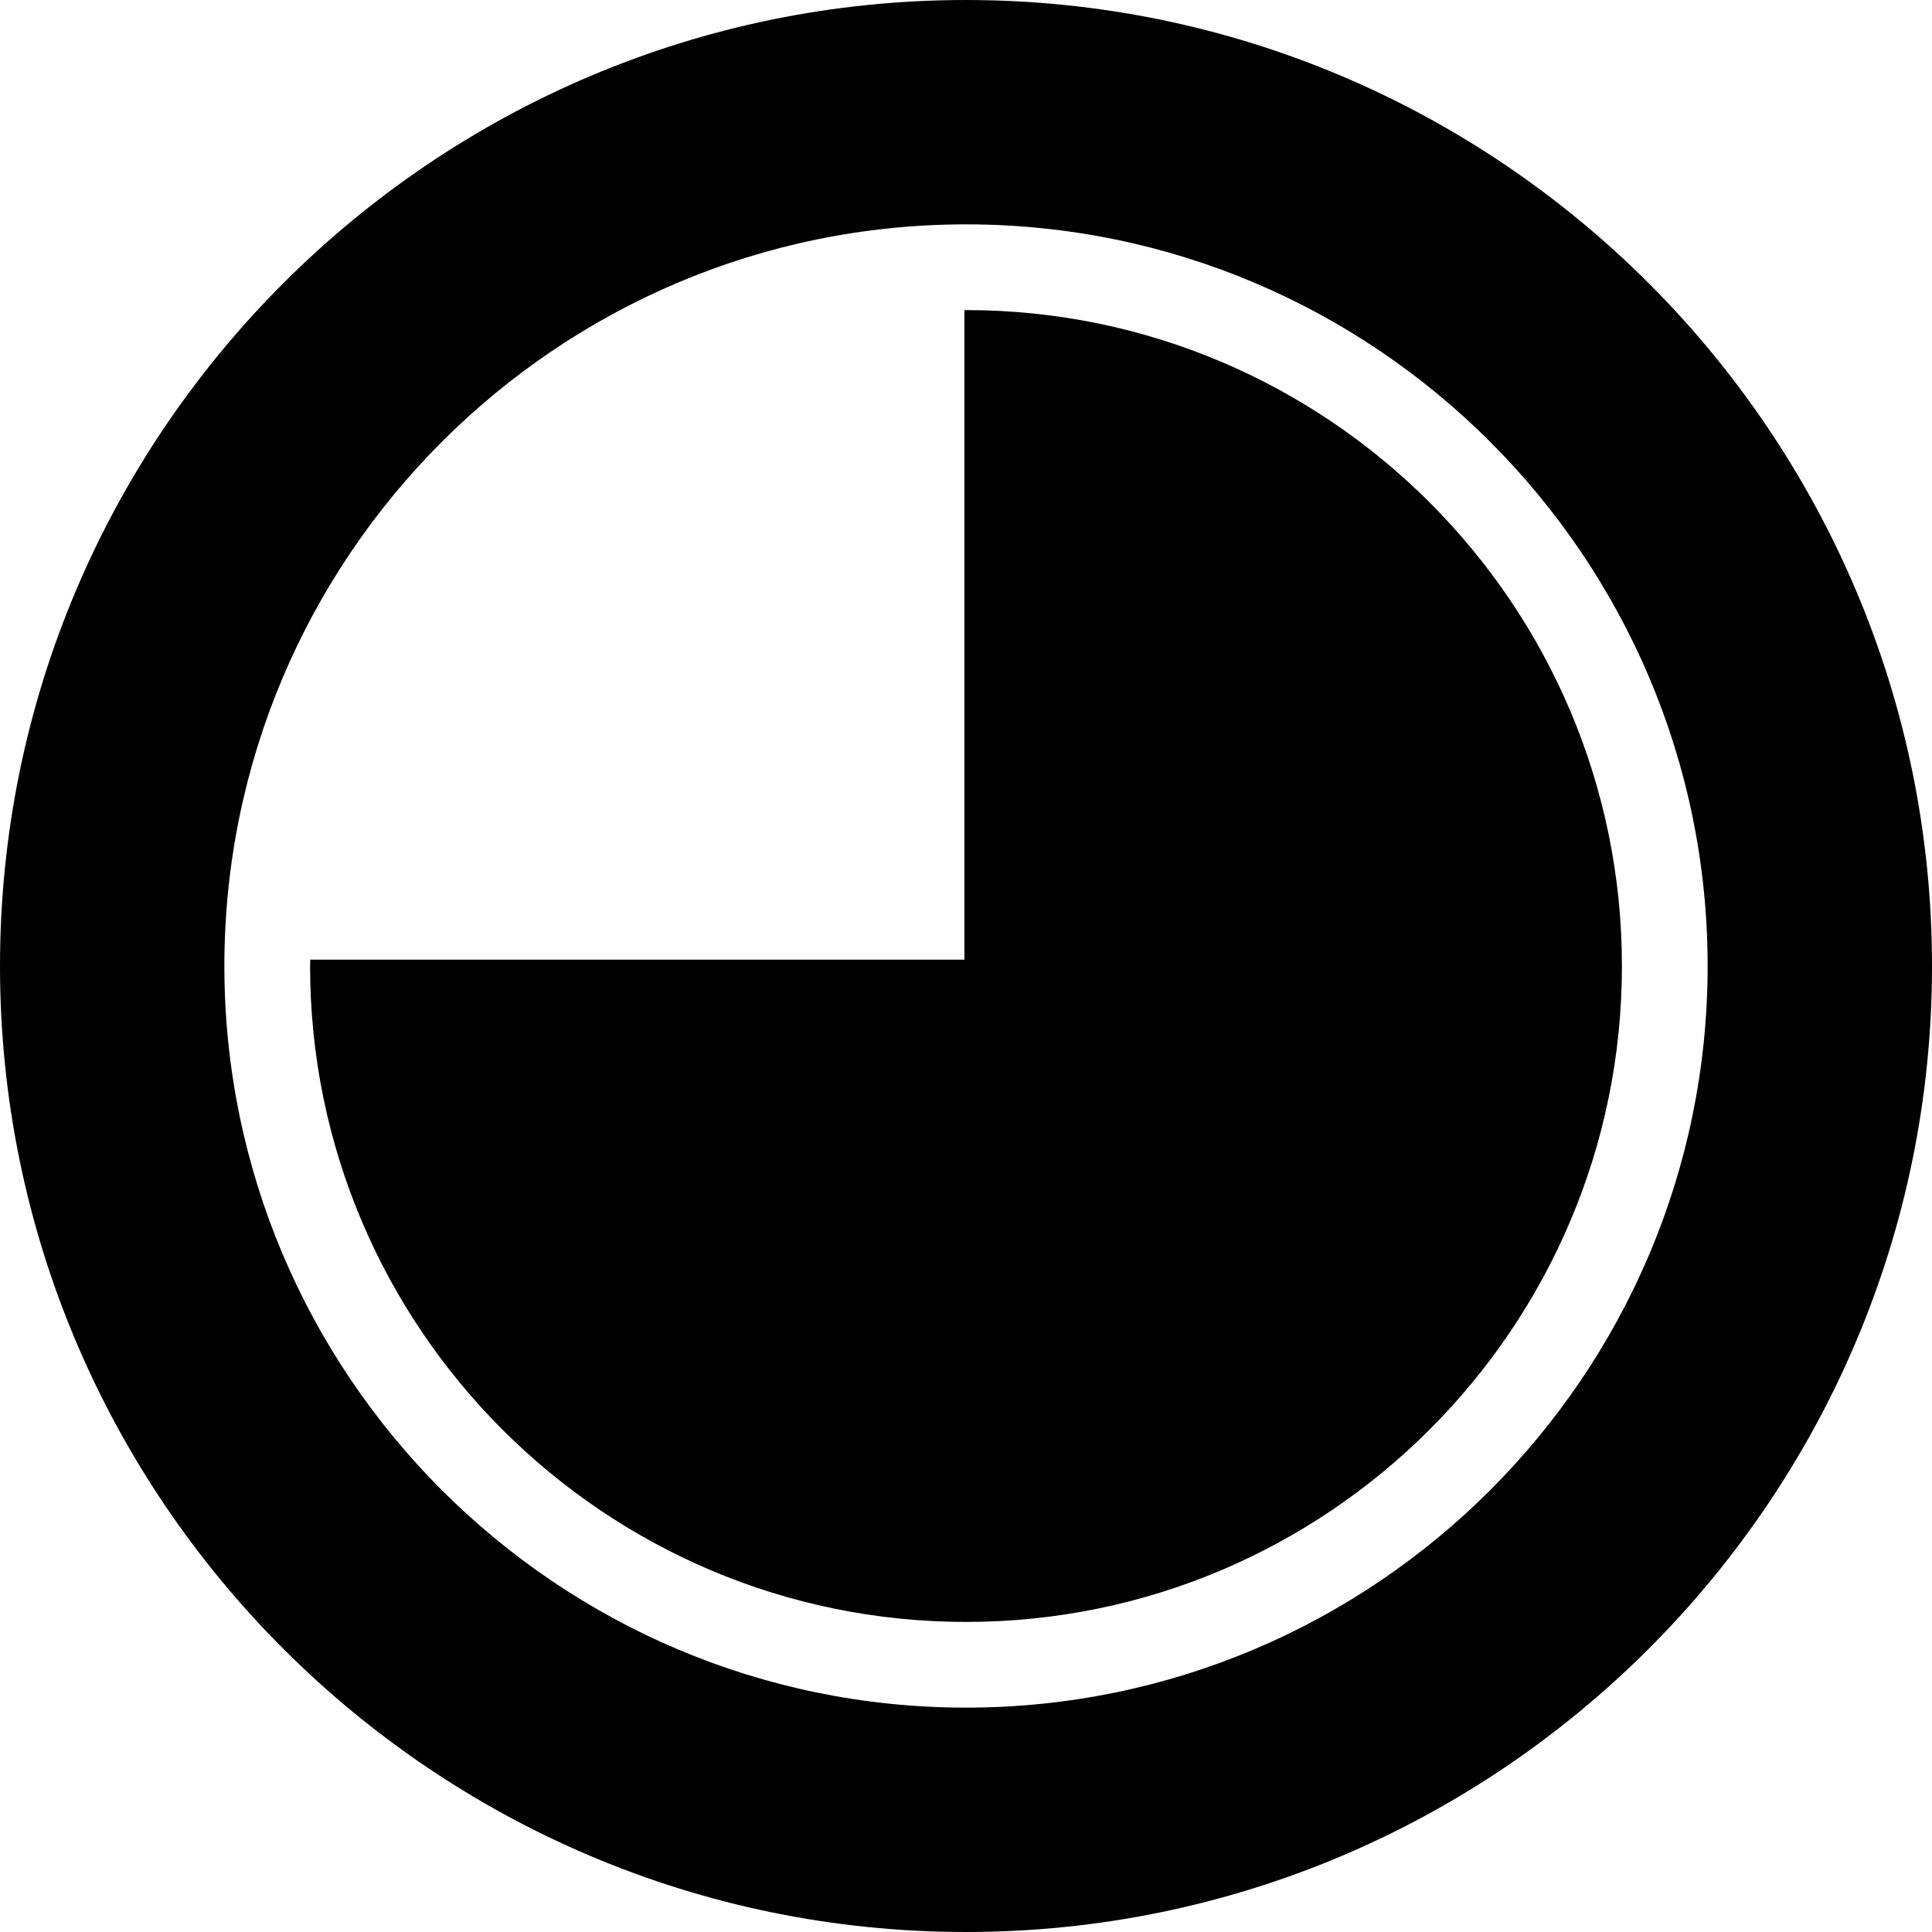 <?xml version="1.0" encoding="iso-8859-1"?>
<!-- Uploaded to: SVG Repo, www.svgrepo.com, Generator: SVG Repo Mixer Tools -->
<!DOCTYPE svg PUBLIC "-//W3C//DTD SVG 1.1//EN" "http://www.w3.org/Graphics/SVG/1.1/DTD/svg11.dtd">
<svg fill="#000000" version="1.1" id="Capa_1" xmlns="http://www.w3.org/2000/svg" xmlns:xlink="http://www.w3.org/1999/xlink" 
	 width="800px" height="800px" viewBox="0 0 470.947 470.947"
	 xml:space="preserve">
<g>
	<g id="Layer_2_25_">
		<g>
			<path d="M235.476,0.001C105.639,0.001,0,105.634,0,235.476c0,129.839,105.64,235.47,235.477,235.47
				c129.838,0,235.471-105.631,235.471-235.47C470.947,105.634,365.312,0.001,235.476,0.001z M235.476,416.254
				c-99.684,0-180.783-81.099-180.783-180.779c0-99.684,81.1-180.785,180.783-180.785c99.687,0,180.78,81.101,180.78,180.785
				C416.256,335.157,335.162,416.254,235.476,416.254z"/>
			<path d="M235.476,75.586c-0.129,0-0.261,0.007-0.391,0.007v158.332H75.627c-0.004,0.519-0.038,1.031-0.038,1.551
				c0,88.16,71.722,159.887,159.888,159.887c88.16,0,159.887-71.728,159.887-159.887C395.363,147.311,323.635,75.586,235.476,75.586
				z"/>
		</g>
	</g>
</g>
</svg>